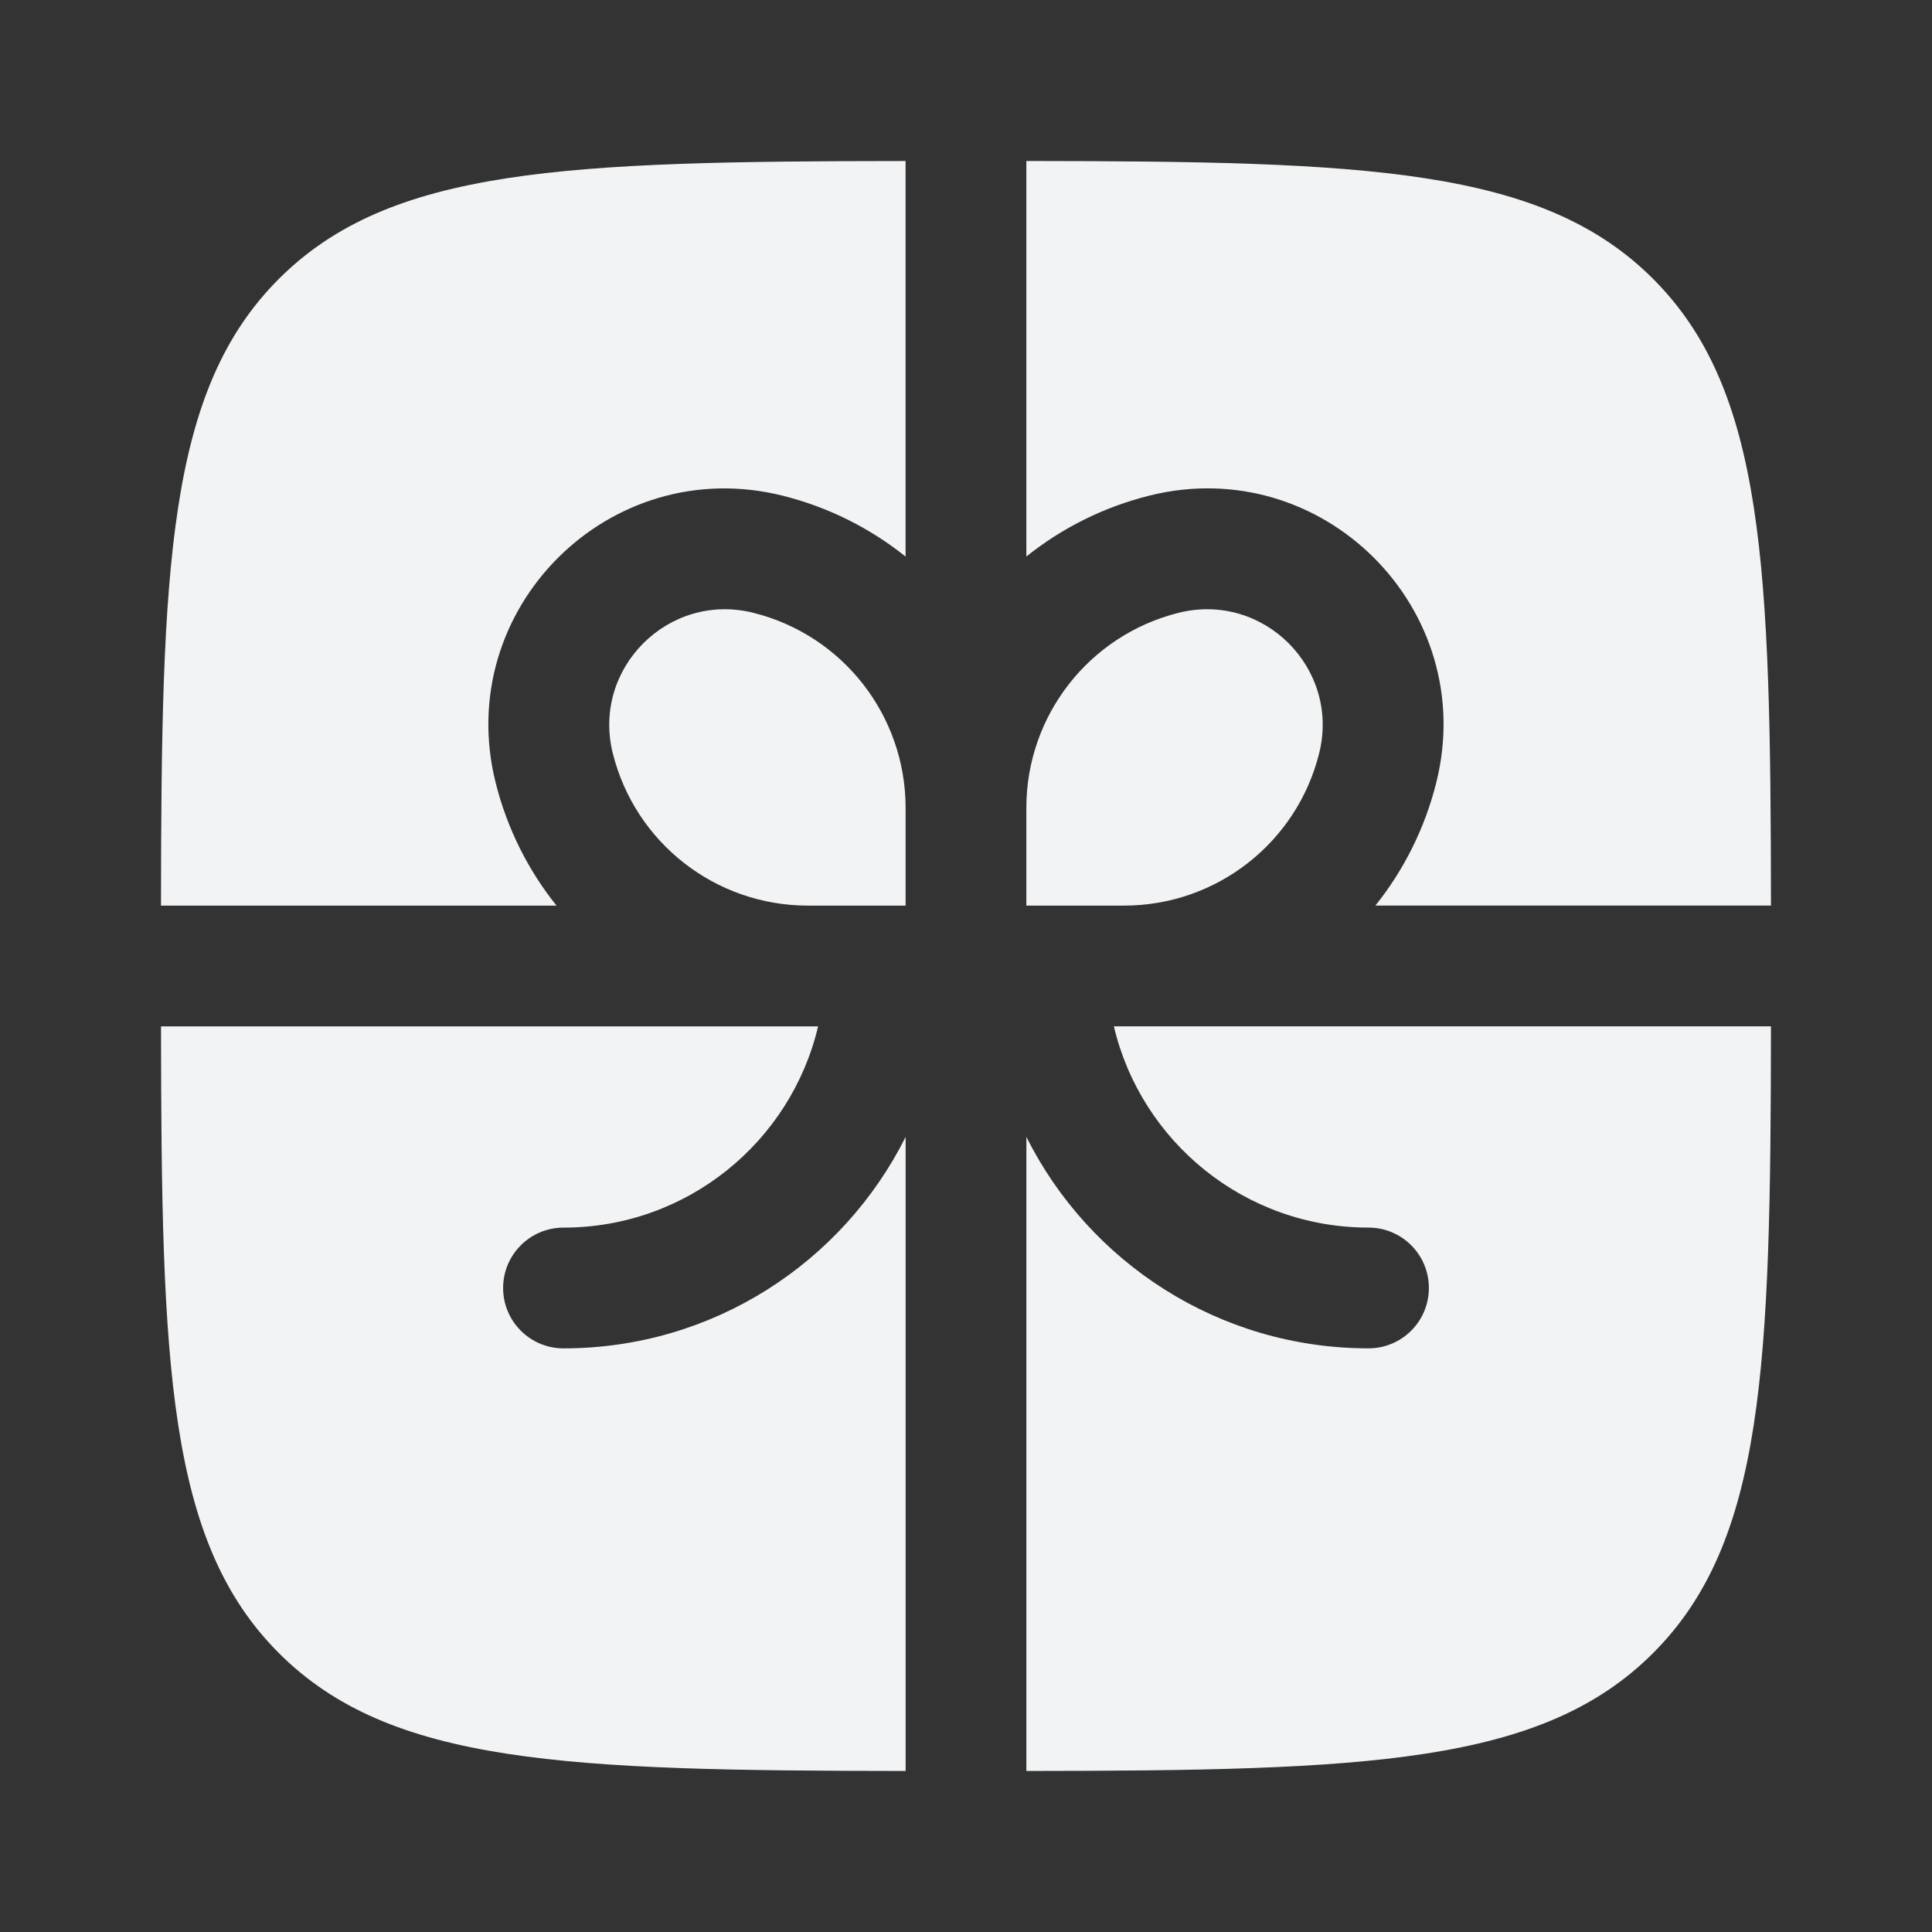 <?xml version="1.0" encoding="UTF-8"?>
<svg id="Calque_1" xmlns="http://www.w3.org/2000/svg" version="1.1" viewBox="0 0 800 800">
  <rect x="0" y="0" width="800" height="800" fill="#333333" stroke="none"/>
  <!-- Generator: Adobe Illustrator 29.8.2, SVG Export Plug-In . SVG Version: 2.1.1 Build 3)  -->
  <defs>
    <style>
      .st0 {
        fill: #f2f3f4;
      }
    </style>
  </defs>
  <path class="st0" d="M374.99,66.67c-140.61.14-213.36,2.65-259.52,48.81-46.15,46.15-48.67,118.91-48.81,259.52h163.78c-11.7-14.61-20.44-31.85-25.21-50.92-17.94-71.77,47.07-136.77,118.83-118.83,19.07,4.77,36.3,13.51,50.92,25.21V66.67Z"/>
  <path class="st0" d="M66.67,424.99c.14,140.61,2.65,213.36,48.81,259.52,46.15,46.15,118.91,48.67,259.52,48.81v-262.54c-25.99,51.91-79.67,87.55-141.67,87.55-13.81,0-25-11.19-25-25s11.19-25,25-25c51.23,0,94.15-35.56,105.43-83.33H66.67Z"/>
  <path class="st0" d="M424.99,733.32c140.61-.14,213.36-2.65,259.52-48.81,46.15-46.16,48.67-118.91,48.81-259.52h-272.09c11.29,47.78,54.21,83.33,105.44,83.33,13.81,0,25,11.19,25,25s-11.19,25-25,25c-62,0-115.68-35.64-141.67-87.55v262.54Z"/>
  <path class="st0" d="M733.32,374.99c-.14-140.61-2.65-213.36-48.81-259.52-46.16-46.15-118.91-48.67-259.52-48.81v163.78c14.61-11.7,31.85-20.44,50.91-25.21,71.77-17.94,136.78,47.07,118.83,118.83-4.77,19.07-13.51,36.3-25.21,50.92h163.78Z"/>
  <path class="st0" d="M311.95,253.75c37.05,9.26,63.04,42.55,63.04,80.74v40.5h-40.5c-38.19,0-71.48-25.99-80.74-63.04-8.79-35.15,23.05-66.99,58.2-58.2Z"/>
  <path class="st0" d="M424.99,334.49v40.5h40.5c38.19,0,71.48-25.99,80.74-63.04,8.79-35.15-23.05-66.99-58.2-58.2-37.05,9.26-63.04,42.55-63.04,80.74Z"/>
</svg>